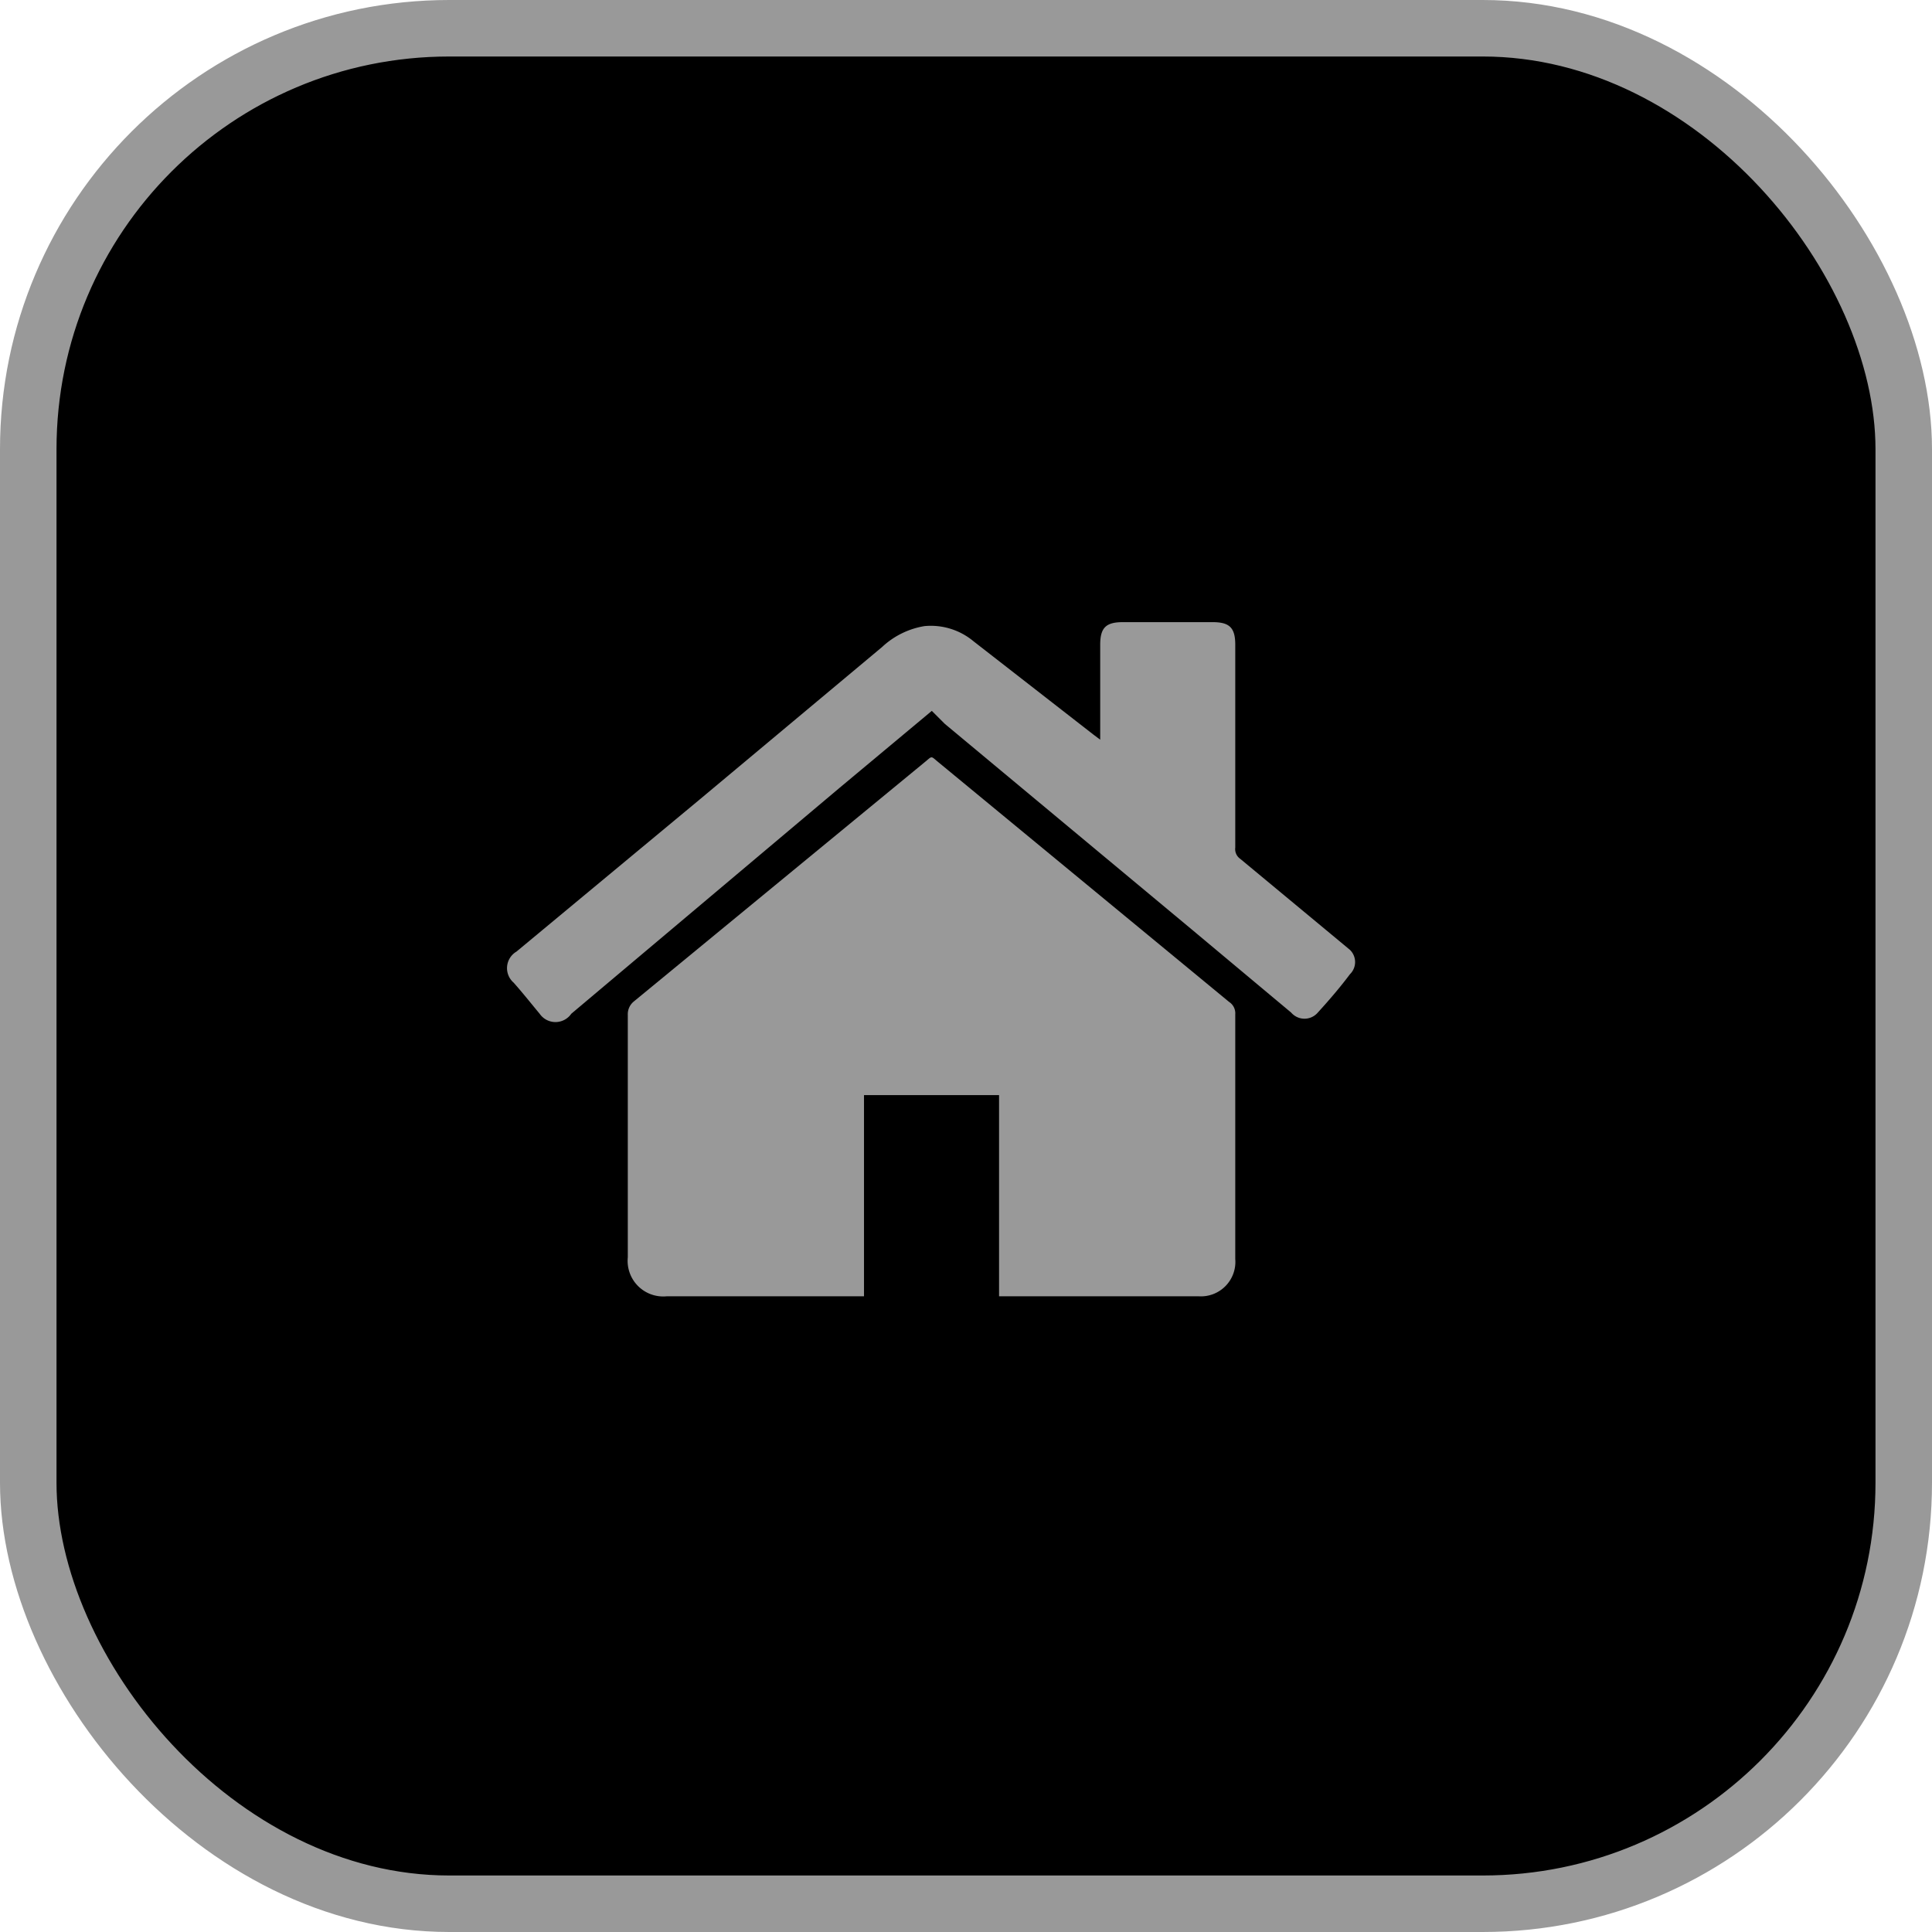 <svg xmlns="http://www.w3.org/2000/svg" viewBox="0 0 34.19 34.19"><defs><style>.cls-1{stroke:#999;stroke-linecap:round;stroke-linejoin:round;}.cls-2{fill:#999;}</style></defs><g id="Layer_2" data-name="Layer 2"><g id="Layer_1-2" data-name="Layer 1"><rect class="cls-1" x="0.5" y="0.5" width="33.19" height="33.19" rx="7.45"/><path class="cls-2" d="M17.68,22.94V19.38H15.29v3.56H11.8a.63.63,0,0,1-.69-.69c0-1.43,0-2.86,0-4.29a.29.29,0,0,1,.11-.24l5.13-4.22c.16-.13.11-.13.27,0l5.13,4.23a.24.24,0,0,1,.11.22v4.33a.61.61,0,0,1-.65.66H17.68Z"/><path class="cls-2" d="M16.49,12.58l-1.63,1.36-4.75,4a.34.34,0,0,1-.56,0c-.15-.18-.3-.37-.46-.55a.34.34,0,0,1,.05-.55l3.24-2.69,3.23-2.7a1.44,1.44,0,0,1,.75-.37,1.18,1.18,0,0,1,.87.27L19.35,13l.12.09V11.41c0-.3.1-.4.4-.4h1.59c.3,0,.4.1.4.4V15a.21.21,0,0,0,.09.2l1.82,1.51.12.1a.3.3,0,0,1,0,.43c-.18.24-.37.46-.57.68a.31.31,0,0,1-.47,0l-1.77-1.48-4.36-3.63Z"/></g></g></svg>